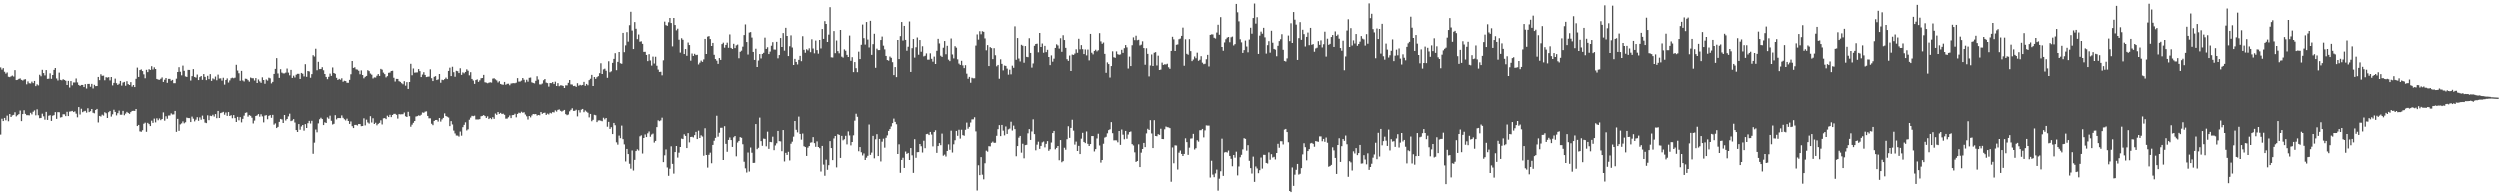 <svg xmlns="http://www.w3.org/2000/svg" width="1920" height="150"><path fill="#4f4f4f" d="M0 51.754h1v51.599H0zM1 53.468h1v37.696H1zM2 52.313h1v40.653H2zM3 55.09h1v35.473H3zM4 56.55h1v35.882H4zM5 55.63h1v33.168H5zM6 58.933h1v34.225H6zM7 59.24h1v28.306H7zM8 58.648h1v31.209H8zM9 58.017h1v30.592H9zM10 58.791h1v29.408H10zM11 53.863h1v32.375H11zM12 61.474h1v27.896H12zM13 61.279h1v27.182H13zM14 60.586h1v27.083H14zM15 60.185h1v24.69H15zM16 61.326h1v31.718H16zM17 61.845h1v25.754H17zM18 61.083h1v23.576H18zM19 60.823h1v26.622H19zM20 64.748h1v23.749H20zM21 62.524h1v25.935H21zM22 63.968h1v24.68H22zM23 64.126h1v22.497H23zM24 62.694h1v25.14H24zM25 63.852h1v21.951H25zM26 62.173h1v22.611H26zM27 66.165h1v22.429H27zM28 64.783h1v19.207H28zM29 65.568h1v22.938H29zM30 57.383h1v33.393H30zM31 58.558h1v32.013H31zM32 53.594h1v33.688H32zM33 56.136h1v33.227H33zM34 57.903h1v34.006H34zM35 53.788h1v32.11H35zM36 60.551h1v31.546H36zM37 60.407h1v28.479H37zM38 56.337h1v32.145H38zM39 60.534h1v32.363H39zM40 57.581h1v31.286H40zM41 53.677h1v34.722H41zM42 52.247h1v33.881H42zM43 60.283h1v31.006H43zM44 61.806h1v24.324H44zM45 55.782h1v30.455H45zM46 61.35h1v28.94H46zM47 61.711h1v28.249H47zM48 60.839h1v26.899H48zM49 61.407h1v26.421H49zM50 61.983h1v27.208H50zM51 65.276h1v20.566H51zM52 62.128h1v27.035H52zM53 67.212h1v18.497H53zM54 62.268h1v23.256H54zM55 65.524h1v19.615H55zM56 63.354h1v22.693H56zM57 63.343h1v22.235H57zM58 60.267h1v27.033H58zM59 63.278h1v26.844H59zM60 65.244h1v16.959H60zM61 65.991h1v21.98H61zM62 65.212h1v18.318H62zM63 65.251h1v20.931H63zM64 66.875h1v18.633H64zM65 64.633h1v20.469H65zM66 67.983h1v18.536H66zM67 64.458h1v18.714H67zM68 64.39h1v21.704H68zM69 66.63h1v18.764H69zM70 64.422h1v19.273H70zM71 67.954h1v18.646H71zM72 65.148h1v21.905H72zM73 66.153h1v18.348H73zM74 66.023h1v17.623H74zM75 59.105h1v34.941H75zM76 61.561h1v27.451H76zM77 57.051h1v32.429H77zM78 58.236h1v29.823H78zM79 58.043h1v30.742H79zM80 61.648h1v24.586H80zM81 59.302h1v27.676H81zM82 59.592h1v31.01H82zM83 59.253h1v26.933H83zM84 61.742h1v23.456H84zM85 59.14h1v30.431H85zM86 65.598h1v22.232H86zM87 63.658h1v20.64H87zM88 60.373h1v25.604H88zM89 63.915h1v24.713H89zM90 65.244h1v21.701H90zM91 64.295h1v20.662H91zM92 62.132h1v25.975H92zM93 65.731h1v22.399H93zM94 63.408h1v21.743H94zM95 62.869h1v25.64H95zM96 65.861h1v21.391H96zM97 62.348h1v23.585H97zM98 64.601h1v22.107H98zM99 65.262h1v22.196H99zM100 63.089h1v23.026H100zM101 66.535h1v18.671H101zM102 65.278h1v19.803H102zM103 66.869h1v18.305H103zM104 60.507h1v23.204H104zM105 51.898h1v44.933H105zM106 59.086h1v36.856H106zM107 53.81h1v47.088H107zM108 53.305h1v47.926H108zM109 54.577h1v45.462H109zM110 57.076h1v37.955H110zM111 60.128h1v34.069H111zM112 53.598h1v47.604H112zM113 55.389h1v38.983H113zM114 53.131h1v42.196H114zM115 53.689h1v43.146H115zM116 50.857h1v41.812H116zM117 53.329h1v41.035H117zM118 51.706h1v39.405H118zM119 52.984h1v40.995H119zM120 60.641h1v30.223H120zM121 61.149h1v31.195H121zM122 61.281h1v29.714H122zM123 60.471h1v31.819H123zM124 59.42h1v31.955H124zM125 62.907h1v23.423H125zM126 61.223h1v31.465H126zM127 59.925h1v29.37H127zM128 63.592h1v27.596H128zM129 60.581h1v28.168H129zM130 60.589h1v28.085H130zM131 61.995h1v25.105H131zM132 61.318h1v26.649H132zM133 63.899h1v23.963H133zM134 63.92h1v21.285H134zM135 60.428h1v40.856H135zM136 55.318h1v35.951H136zM137 51.602h1v48.893H137zM138 55.097h1v40.462H138zM139 57.846h1v36.923H139zM140 50.361h1v42.855H140zM141 54.35h1v40.346H141zM142 58.663h1v35.225H142zM143 59.079h1v31.222H143zM144 53.635h1v37.037H144zM145 53.7h1v37.024H145zM146 61.868h1v31.877H146zM147 58.455h1v31.117H147zM148 53.072h1v38.083H148zM149 59.06h1v34.187H149zM150 59.62h1v32.295H150zM151 57.259h1v32.764H151zM152 61.475h1v31.291H152zM153 59.245h1v30.924H153zM154 58.367h1v33.566H154zM155 61.273h1v27.496H155zM156 56.864h1v34.64H156zM157 59.046h1v35.092H157zM158 61.517h1v33.048H158zM159 58.233h1v30.326H159zM160 60.798h1v31.533H160zM161 56.932h1v31.955H161zM162 62.098h1v27.113H162zM163 60.232h1v27.866H163zM164 60.943h1v28.611H164zM165 58.804h1v28.787H165zM166 61.642h1v29.132H166zM167 57.27h1v27.942H167zM168 60.309h1v30.304H168zM169 60.141h1v26.756H169zM170 61.899h1v24.58H170zM171 59.702h1v26.235H171zM172 64.957h1v23.149H172zM173 61.425h1v25.019H173zM174 60.196h1v28.77H174zM175 63.36h1v22.731H175zM176 61.77h1v27.295H176zM177 60.113h1v28.355H177zM178 59.633h1v31.183H178zM179 60.128h1v28.23H179zM180 59.646h1v31.088H180zM181 49.743h1v43.935H181zM182 54.159h1v35.586H182zM183 56.26h1v36.164H183zM184 61.997h1v27.964H184zM185 54.44h1v39.556H185zM186 61.773h1v29.538H186zM187 62.584h1v26.26H187zM188 60.421h1v26.238H188zM189 60.56h1v25.767H189zM190 61.579h1v28.034H190zM191 62.726h1v25.697H191zM192 59.55h1v29.4H192zM193 60.055h1v30.383H193zM194 60.094h1v34.709H194zM195 61.869h1v30.755H195zM196 59.947h1v29.144H196zM197 63.728h1v24.9H197zM198 61.033h1v26.553H198zM199 62.511h1v27.082H199zM200 63.606h1v24.146H200zM201 59.384h1v30.018H201zM202 61.461h1v32.526H202zM203 64.283h1v24.517H203zM204 61.05h1v27.369H204zM205 61.917h1v29.661H205zM206 59.642h1v29.347H206zM207 60.172h1v28.185H207zM208 64.07h1v26.403H208zM209 62.857h1v25.341H209zM210 56.787h1v38.968H210zM211 52.913h1v41.876H211zM212 44.633h1v53.711H212zM213 56.408h1v41.027H213zM214 59.802h1v33.779H214zM215 53.15h1v38.175H215zM216 55.744h1v35.996H216zM217 56.392h1v38.049H217zM218 56.383h1v31.913H218zM219 55.768h1v36.811H219zM220 52.621h1v38.767H220zM221 55.741h1v33.642H221zM222 57.857h1v29.415H222zM223 53.636h1v39.412H223zM224 59.85h1v32.73H224zM225 58.105h1v33.381H225zM226 59.479h1v34.635H226zM227 57.352h1v42.547H227zM228 56.703h1v44.671H228zM229 56.68h1v38.593H229zM230 60.599h1v39.022H230zM231 56.028h1v41.09H231zM232 56.638h1v39.365H232zM233 58.686h1v41.689H233zM234 49.284h1v46.057H234zM235 58.991h1v39.306H235zM236 54.537h1v40.104H236zM237 54.867h1v37.937H237zM238 59.702h1v35.173H238zM239 56.935h1v35.862H239zM240 42.398h1v75.695H240zM241 43.436h1v66.117H241zM242 37.409h1v62.05H242zM243 53.955h1v47.693H243zM244 47.479h1v47.29H244zM245 53.077h1v38.531H245zM246 52.923h1v37.486H246zM247 51.594h1v39.839H247zM248 53.95h1v42.081H248zM249 56.843h1v37.093H249zM250 59.063h1v35.387H250zM251 60.848h1v29.29H251zM252 59h1v32.192H252zM253 56.525h1v32.3H253zM254 58.241h1v34.53H254zM255 51.828h1v43.798H255zM256 56.081h1v38.987H256zM257 56.679h1v31.769H257zM258 59.744h1v31.934H258zM259 61.405h1v29.26H259zM260 60.57h1v30.126H260zM261 61.239h1v29.485H261zM262 60.13h1v28.472H262zM263 62.796h1v27.673H263zM264 62.019h1v29.558H264zM265 62.259h1v30.265H265zM266 63.544h1v27.568H266zM267 63.571h1v29.364H267zM268 61.348h1v33.812H268zM269 57.041h1v36.258H269zM270 46.865h1v50.033H270zM271 52.15h1v46.211H271zM272 51.663h1v44.309H272zM273 53.227h1v42.679H273zM274 53.44h1v42.946H274zM275 54.319h1v40.905H275zM276 57.056h1v38.248H276zM277 54.047h1v42.879H277zM278 57.618h1v39.135H278zM279 60.144h1v30.728H279zM280 59.004h1v37.318H280zM281 58.335h1v33.583H281zM282 53.928h1v40.145H282zM283 54.609h1v40.335H283zM284 56.457h1v32.783H284zM285 57.341h1v36.741H285zM286 60.248h1v30.586H286zM287 59.461h1v35.764H287zM288 59.556h1v34.719H288zM289 58.148h1v38.126H289zM290 56.87h1v38.236H290zM291 58.313h1v36.034H291zM292 52.901h1v39.52H292zM293 53.512h1v42.093H293zM294 55.777h1v35.114H294zM295 56.946h1v33.71H295zM296 59.425h1v32.074H296zM297 58.475h1v30.373H297zM298 55.909h1v33.989H298zM299 55.713h1v32.463H299zM300 54.516h1v35.448H300zM301 54.318h1v34.008H301zM302 59.686h1v27.751H302zM303 62.64h1v24.751H303zM304 60.569h1v27.583H304zM305 60.627h1v30.441H305zM306 62.383h1v25.294H306zM307 62.877h1v24.989H307zM308 63.899h1v23.879H308zM309 64.72h1v23.011H309zM310 62.375h1v24.051H310zM311 65.805h1v23.483H311zM312 63.089h1v26.75H312zM313 68.291h1v17.584H313zM314 62.97h1v26.266H314zM315 49.008h1v48.34H315zM316 57.814h1v37.947H316zM317 52.589h1v41.737H317zM318 55.797h1v37.136H318zM319 55.653h1v33.85H319zM320 55.626h1v33.542H320zM321 53.025h1v35.596H321zM322 54.624h1v34.336H322zM323 59.171h1v28.92H323zM324 57.251h1v29.14H324zM325 55.454h1v31.19H325zM326 57.568h1v28.189H326zM327 59.194h1v26.333H327zM328 58.934h1v30.112H328zM329 58.758h1v32.121H329zM330 53.257h1v37.605H330zM331 60.049h1v34.975H331zM332 62.237h1v33.926H332zM333 59.002h1v33.881H333zM334 58.486h1v33.656H334zM335 61.487h1v30.617H335zM336 61.003h1v32.377H336zM337 56.844h1v33.764H337zM338 63.535h1v29.855H338zM339 61.248h1v30.444H339zM340 61.538h1v28.964H340zM341 60.779h1v26.321H341zM342 59.588h1v29.495H342zM343 60.736h1v28.921H343zM344 54.482h1v35.787H344zM345 51.945h1v44.913H345zM346 58.394h1v34.641H346zM347 51.259h1v44.343H347zM348 55.469h1v44.851H348zM349 58.914h1v43.578H349zM350 54.39h1v49.687H350zM351 54.679h1v49.452H351zM352 56.133h1v48.763H352zM353 52.416h1v48.623H353zM354 57.491h1v46.725H354zM355 55.621h1v42.076H355zM356 56.339h1v39.538H356zM357 55.239h1v38.687H357zM358 53.231h1v46.957H358zM359 54.349h1v44.999H359zM360 57.832h1v34.118H360zM361 55.462h1v34.858H361zM362 60.605h1v28.316H362zM363 61.835h1v27.428H363zM364 64.417h1v24.431H364zM365 61.498h1v30.261H365zM366 60.994h1v30.76H366zM367 62.861h1v28.871H367zM368 61.685h1v29.829H368zM369 60.112h1v29.203H369zM370 59.897h1v29.07H370zM371 57.497h1v30.888H371zM372 63.16h1v25.972H372zM373 63.509h1v27.084H373zM374 63.952h1v25.396H374zM375 63.479h1v27.957H375zM376 63.187h1v27.397H376zM377 63.419h1v28.106H377zM378 60.349h1v29.651H378zM379 60.094h1v31.218H379zM380 60.903h1v26.286H380zM381 61.758h1v26.443H381zM382 63.326h1v22.679H382zM383 62.371h1v25.061H383zM384 64.457h1v22.2H384zM385 64.941h1v22.651H385zM386 65.079h1v22.227H386zM387 62.906h1v25.267H387zM388 65.075h1v26.05H388zM389 64.356h1v26.74H389zM390 64.264h1v25.81H390zM391 65.506h1v23.19H391zM392 64.131h1v26.6H392zM393 63.97h1v24.458H393zM394 63.87h1v24.431H394zM395 63.951h1v23.375H395zM396 63.507h1v26.619H396zM397 59.999h1v27.491H397zM398 62.652h1v23.859H398zM399 62.621h1v24.338H399zM400 61.92h1v23.884H400zM401 59.898h1v26.701H401zM402 61.231h1v25.006H402zM403 63.261h1v24.704H403zM404 61.253h1v28.099H404zM405 62.733h1v29.084H405zM406 59.749h1v29.32H406zM407 59.519h1v30.633H407zM408 63.243h1v25.411H408zM409 63.695h1v23.867H409zM410 64.026h1v23.731H410zM411 62.057h1v25.472H411zM412 58.58h1v30.189H412zM413 61.096h1v27.212H413zM414 64.799h1v23.788H414zM415 64.877h1v21.154H415zM416 64.146h1v23.258H416zM417 61.657h1v25.055H417zM418 60.668h1v25.848H418zM419 63.422h1v24.826H419zM420 63.826h1v23.419H420zM421 66.496h1v21.397H421zM422 63.767h1v22.881H422zM423 63.875h1v23.263H423zM424 63.044h1v23.007H424zM425 64.578h1v21.81H425zM426 62.711h1v22.091H426zM427 66.062h1v19.66H427zM428 63.853h1v20.508H428zM429 66.19h1v17.805H429zM430 65.554h1v19.545H430zM431 65.584h1v20.136H431zM432 65.995h1v19.055H432zM433 67.608h1v16.832H433zM434 65.521h1v22.122H434zM435 65.603h1v22.875H435zM436 63.596h1v24.391H436zM437 61.463h1v24.058H437zM438 64.831h1v19.515H438zM439 64.904h1v18.267H439zM440 66.105h1v19.028H440zM441 65.885h1v19.227H441zM442 66.712h1v17.567H442zM443 63.898h1v25.517H443zM444 65.802h1v18.831H444zM445 65.123h1v21.297H445zM446 65.582h1v18.661H446zM447 65.227h1v18.436H447zM448 62.892h1v23.268H448zM449 65.904h1v18.946H449zM450 64.469h1v21.302H450zM451 65.462h1v21.116H451zM452 61.544h1v28.594H452zM453 60.447h1v27.043H453zM454 57.522h1v35.614H454zM455 66.039h1v25.959H455zM456 59.146h1v29.013H456zM457 60.575h1v27.94H457zM458 59.293h1v34.5H458zM459 58.467h1v34.03H459zM460 56.204h1v36.201H460zM461 48.598h1v44.146H461zM462 56.823h1v36.312H462zM463 53.307h1v37.091H463zM464 52.748h1v38.972H464zM465 54.341h1v36.269H465zM466 59.731h1v37.618H466zM467 47.032h1v46.57H467zM468 55.508h1v43.492H468zM469 54.765h1v42.935H469zM470 48.307h1v54.667H470zM471 45.23h1v49.207H471zM472 40.85h1v55.354H472zM473 53.888h1v55.439H473zM474 47.516h1v63.582H474zM475 39.944h1v64.183H475zM476 48.599h1v57.546H476zM477 49.001h1v47.452H477zM478 25.312h1v81.612H478zM479 40.09h1v70.808H479zM480 34.867h1v89.137H480zM481 24.719h1v89.68H481zM482 32.016h1v86.291H482zM483 19.402h1v106.345H483zM484 9.053h1v120.506H484zM485 23.497h1v92.044H485zM486 37.667h1v93.317H486zM487 16.996h1v105.799H487zM488 22.126h1v93.876H488zM489 30.128h1v84.581H489zM490 26.545h1v89.068H490zM491 32.067h1v72.642H491zM492 31.737h1v72.201H492zM493 33.696h1v84.199H493zM494 39.814h1v66.193H494zM495 39.775h1v63.484H495zM496 42.19h1v63.062H496zM497 46.964h1v55.447H497zM498 41.606h1v59.349H498zM499 46.413h1v58.591H499zM500 50.394h1v52.909H500zM501 43.478h1v59.149H501zM502 48.811h1v60.712H502zM503 43.593h1v64.665H503zM504 50.484h1v47.177H504zM505 53.44h1v38.985H505zM506 55.244h1v37.832H506zM507 55.078h1v37.379H507zM508 57.863h1v32.481H508zM509 46.324h1v78.199H509zM510 16.66h1v102.624H510zM511 19.371h1v95.393H511zM512 19.885h1v108.75H512zM513 17.132h1v117.885H513zM514 13.83h1v115.741H514zM515 17.709h1v94.695H515zM516 35.609h1v90.224H516zM517 13.808h1v119.53H517zM518 19.229h1v97.554H518zM519 23.357h1v88.784H519zM520 22.059h1v98.967H520zM521 30.496h1v86.77H521zM522 40.377h1v72.501H522zM523 29.389h1v77.057H523zM524 30.591h1v76.215H524zM525 41.522h1v61.651H525zM526 37.658h1v66.738H526zM527 42.831h1v70.906H527zM528 32.656h1v69.612H528zM529 34.59h1v74.762H529zM530 46.6h1v58.622H530zM531 41.092h1v63.902H531zM532 42.972h1v62.596H532zM533 41.317h1v62.465H533zM534 42.352h1v58.941H534zM535 42.064h1v64.755H535zM536 49.514h1v50.861H536zM537 48.115h1v57.874H537zM538 46.559h1v57.396H538zM539 47.533h1v57.327H539zM540 45.62h1v73.984H540zM541 29.913h1v68.585H541zM542 41.464h1v77.589H542zM543 28.155h1v100.546H543zM544 27.744h1v91.16H544zM545 30.071h1v87.171H545zM546 35.348h1v90.022H546zM547 32.968h1v78.322H547zM548 42.097h1v66.012H548zM549 45.371h1v60.516H549zM550 46.604h1v42.288H550zM551 49.059h1v55.912H551zM552 44.572h1v57.379H552zM553 46.008h1v52.168H553zM554 33.903h1v64.208H554zM555 32.751h1v90.131H555zM556 36.586h1v60.335H556zM557 34.503h1v75.975H557zM558 32.772h1v83.79H558zM559 36.723h1v70.733H559zM560 26.475h1v79.09H560zM561 36.808h1v70.752H561zM562 37.615h1v75.231H562zM563 33.615h1v71.871H563zM564 36.98h1v67.479H564zM565 34.891h1v85.185H565zM566 34.256h1v75.201H566zM567 44.724h1v63.531H567zM568 39.769h1v65.529H568zM569 38.93h1v66.878H569zM570 35.822h1v74.978H570zM571 26.966h1v97.248H571zM572 18.793h1v110.499H572zM573 32.294h1v100.202H573zM574 41.863h1v75.273H574zM575 25.039h1v106.691H575zM576 24.654h1v88.63H576zM577 28.854h1v88.445H577zM578 39.891h1v85.234H578zM579 46.03h1v78.984H579zM580 37.424h1v57.851H580zM581 51.464h1v63.141H581zM582 46.502h1v66.984H582zM583 41.523h1v48.813H583zM584 44.901h1v63.497H584zM585 41.417h1v70.57H585zM586 40.534h1v65.897H586zM587 28.918h1v77.724H587zM588 37.582h1v74.816H588zM589 36.312h1v64.825H589zM590 41.528h1v72.794H590zM591 39.629h1v69.4H591zM592 35.144h1v74.071H592zM593 32.403h1v72.555H593zM594 38.023h1v77.321H594zM595 38.123h1v73.587H595zM596 32.166h1v77.904H596zM597 44.805h1v55.768H597zM598 42.294h1v66.081H598zM599 29.238h1v79.353H599zM600 36.073h1v80.07H600zM601 25.44h1v74.466H601zM602 38.897h1v85.089H602zM603 21.417h1v95.974H603zM604 27.653h1v91.338H604zM605 43.073h1v73.49H605zM606 35.554h1v87.679H606zM607 27.176h1v83.193H607zM608 36.527h1v72.269H608zM609 49.922h1v55.056H609zM610 45.228h1v47.688H610zM611 47.564h1v52.126H611zM612 49.517h1v52.179H612zM613 45.998h1v43.556H613zM614 42.911h1v59.929H614zM615 47.025h1v60.23H615zM616 27.828h1v74.742H616zM617 38.228h1v74.108H617zM618 40.517h1v72.414H618zM619 37.85h1v81.901H619zM620 38.684h1v74.748H620zM621 37.132h1v75.052H621zM622 40.073h1v69.491H622zM623 30.185h1v79.151H623zM624 37.283h1v68.02H624zM625 40.966h1v68.966H625zM626 31.205h1v81.547H626zM627 38.497h1v70.09H627zM628 41.228h1v71.685H628zM629 30.724h1v83.117H629zM630 37.219h1v94.506H630zM631 22.317h1v89.751H631zM632 29.892h1v96.547H632zM633 16.265h1v118.704H633zM634 18.428h1v104.214H634zM635 32.238h1v98.166H635zM636 26.65h1v100.24H636zM637 5.511h1v102.864H637zM638 44.04h1v69.68H638zM639 44.176h1v78.796H639zM640 23.887h1v82.464H640zM641 40.832h1v63.592H641zM642 31.143h1v97.415H642zM643 39.247h1v63.833H643zM644 40.94h1v62.701H644zM645 23.042h1v98.246H645zM646 43.503h1v60.82H646zM647 44.252h1v63.527H647zM648 37.956h1v68.993H648zM649 38.973h1v65.298H649zM650 42.115h1v68.782H650zM651 43.779h1v57.151H651zM652 27.324h1v76.731H652zM653 46.681h1v64.974H653zM654 43.939h1v65.131H654zM655 55.374h1v48.576H655zM656 47.665h1v44.996H656zM657 52.398h1v34.954H657zM658 55.441h1v34.247H658zM659 39.672h1v76.496H659zM660 45.38h1v67.59H660zM661 34.385h1v82.56H661zM662 18.891h1v100.509H662zM663 29.317h1v88.557H663zM664 34.23h1v88.644H664zM665 16.949h1v104.116H665zM666 30.432h1v89.222H666zM667 36.44h1v59.19H667zM668 16.001h1v102.918H668zM669 42.14h1v75.06H669zM670 33.925h1v70.43H670zM671 25.982h1v95.629H671zM672 52.049h1v54.959H672zM673 37.401h1v65.661H673zM674 38.506h1v81.377H674zM675 38.46h1v68.216H675zM676 30.789h1v93.195H676zM677 28.102h1v80.72H677zM678 35.071h1v71.404H678zM679 37.916h1v75.48H679zM680 42.978h1v62.875H680zM681 46.15h1v57.814H681zM682 46.606h1v53.951H682zM683 43.414h1v55.706H683zM684 44.379h1v52.733H684zM685 47.755h1v46.803H685zM686 57.7h1v33.394H686zM687 51.531h1v42.063H687zM688 59.253h1v36.175H688zM689 30.726h1v87.527H689zM690 45.364h1v65.472H690zM691 27.825h1v104.909H691zM692 16.961h1v105.873H692zM693 31.205h1v89.951H693zM694 19.904h1v109.08H694zM695 30.669h1v85.703H695zM696 38.962h1v79.188H696zM697 35.874h1v81.592H697zM698 16.553h1v106.328H698zM699 55.252h1v58.441H699zM700 37.031h1v82.267H700zM701 30.007h1v102.731H701zM702 44.213h1v62.717H702zM703 36.289h1v84.918H703zM704 28.813h1v88.085H704zM705 42.033h1v74.753H705zM706 30.779h1v79.796H706zM707 39.749h1v72.568H707zM708 35.537h1v81.624H708zM709 43.32h1v64.788H709zM710 42.792h1v71.02H710zM711 41.023h1v61.998H711zM712 45.818h1v56.941H712zM713 45.821h1v57.933H713zM714 40.954h1v60.356H714zM715 45.175h1v58.123H715zM716 47.351h1v65.073H716zM717 43.478h1v57.937H717zM718 49.151h1v50.881H718zM719 39.01h1v78.409H719zM720 29.848h1v82.336H720zM721 33.361h1v76.589H721zM722 42.799h1v68.725H722zM723 43.714h1v58.903H723zM724 36.651h1v82.888H724zM725 31.553h1v87.201H725zM726 41.668h1v78.542H726zM727 35.169h1v80.726H727zM728 45.809h1v65.088H728zM729 46.955h1v68.07H729zM730 29.591h1v70.738H730zM731 41.818h1v75.33H731zM732 44.837h1v66.011H732zM733 35.474h1v72.23H733zM734 36.615h1v63.949H734zM735 45.552h1v58.766H735zM736 48.856h1v50.768H736zM737 49.871h1v56.596H737zM738 46.698h1v52.941H738zM739 50.216h1v53.548H739zM740 52.31h1v51.92H740zM741 50.088h1v49.612H741zM742 56.59h1v37.568H742zM743 60.479h1v38.389H743zM744 59.017h1v38.427H744zM745 63.534h1v30.547H745zM746 59.684h1v32.028H746zM747 60.166h1v31.494H747zM748 60.089h1v29.996H748zM749 35.001h1v65.894H749zM750 26.452h1v119.879H750zM751 30.487h1v96.46H751zM752 24.014h1v110.468H752zM753 26.355h1v94.319H753zM754 24.012h1v110.135H754zM755 24.48h1v113.234H755zM756 29.523h1v95.886H756zM757 38.643h1v77.087H757zM758 34.681h1v81.786H758zM759 50.724h1v61.545H759zM760 36.196h1v76.26H760zM761 36.946h1v72.71H761zM762 45.434h1v63.325H762zM763 37.036h1v72.69H763zM764 42.467h1v67.14H764zM765 50.931h1v53.363H765zM766 49.859h1v49.382H766zM767 60.493h1v35.624H767zM768 45.587h1v58.953H768zM769 49.064h1v46.871H769zM770 54.066h1v46.286H770zM771 50.323h1v53.641H771zM772 50.656h1v46.464H772zM773 52.668h1v50.174H773zM774 57.36h1v42.009H774zM775 53.507h1v45.256H775zM776 57.093h1v36.376H776zM777 50.432h1v49.841H777zM778 52.047h1v44.391H778zM779 20.26h1v78.921H779zM780 45.931h1v74.072H780zM781 29.253h1v82.912H781zM782 44.964h1v60.76H782zM783 47.182h1v57.203H783zM784 34.431h1v82.825H784zM785 35.113h1v75.267H785zM786 48.17h1v73.405H786zM787 35.391h1v76.095H787zM788 43.668h1v67.529H788zM789 43.925h1v58.496H789zM790 29.413h1v69.756H790zM791 40.665h1v66.788H791zM792 51.895h1v49.077H792zM793 48.731h1v42.904H793zM794 35.188h1v67.84H794zM795 33.795h1v81.662H795zM796 33.55h1v77.543H796zM797 40.199h1v68.6H797zM798 25.343h1v88.962H798zM799 36.113h1v75.97H799zM800 33.435h1v75.932H800zM801 40.497h1v68.196H801zM802 35.247h1v77.935H802zM803 40.038h1v70.428H803zM804 38.272h1v70.102H804zM805 43.784h1v72.012H805zM806 50.011h1v64.632H806zM807 42.535h1v66.919H807zM808 47.371h1v54.835H808zM809 45.072h1v55.508H809zM810 36.79h1v77.923H810zM811 34.071h1v79.471H811zM812 34.904h1v77.214H812zM813 37.351h1v85.728H813zM814 29.381h1v78.166H814zM815 39.801h1v84.84H815zM816 27.06h1v96.701H816zM817 30.796h1v82.679H817zM818 36.764h1v78.229H818zM819 45.488h1v61.481H819zM820 46.767h1v50.23H820zM821 42.636h1v63.259H821zM822 54.534h1v43.726H822zM823 41.894h1v50.058H823zM824 42.165h1v58.184H824zM825 41.097h1v69.967H825zM826 37.875h1v70.879H826zM827 40.563h1v75.385H827zM828 29.777h1v82.259H828zM829 37.869h1v80.467H829zM830 34.682h1v71.805H830zM831 37.809h1v64.18H831zM832 41.543h1v67.47H832zM833 37.98h1v71.95H833zM834 42.564h1v58.385H834zM835 38.072h1v72.392H835zM836 46.375h1v65.773H836zM837 26.073h1v84.586H837zM838 40.513h1v63.996H838zM839 41.757h1v62.749H839zM840 39.138h1v77.201H840zM841 38.202h1v76.339H841zM842 39.499h1v66.842H842zM843 38.606h1v64.098H843zM844 25.496h1v86.22H844zM845 31.78h1v93.114H845zM846 33.659h1v89.204H846zM847 32.681h1v77.704H847zM848 41.395h1v64.291H848zM849 55.904h1v49.159H849zM850 47.945h1v54.454H850zM851 49.178h1v50.762H851zM852 59.556h1v39.713H852zM853 50.758h1v43.031H853zM854 39.413h1v62.895H854zM855 44.001h1v63.821H855zM856 44.408h1v63.307H856zM857 39.486h1v68.338H857zM858 41.604h1v67.684H858zM859 42.072h1v58.536H859zM860 41.788h1v69.456H860zM861 38.228h1v61.246H861zM862 40.584h1v62.832H862zM863 37.031h1v69.95H863zM864 34.607h1v65.961H864zM865 36.39h1v70.17H865zM866 52.649h1v50.675H866zM867 43.48h1v57.968H867zM868 50.722h1v50.236H868zM869 34.768h1v75.948H869zM870 28.723h1v82.972H870zM871 30.876h1v86.114H871zM872 27.437h1v96.929H872zM873 30.914h1v92.73H873zM874 30.56h1v80.289H874zM875 34.893h1v93.423H875zM876 34.312h1v82.915H876zM877 31.751h1v82.703H877zM878 36.936h1v72.831H878zM879 49.728h1v63.281H879zM880 37.078h1v65.391H880zM881 41.377h1v57.554H881zM882 58.684h1v41.145H882zM883 50.3h1v41.99H883zM884 41.842h1v60.676H884zM885 50.678h1v63.017H885zM886 40.481h1v51.849H886zM887 40.04h1v64.402H887zM888 50.256h1v54.404H888zM889 42.768h1v60.28H889zM890 53.748h1v49.853H890zM891 53.451h1v45.405H891zM892 48.072h1v58.661H892zM893 49.87h1v56.988H893zM894 49.344h1v49.973H894zM895 49.521h1v47.647H895zM896 48.924h1v48.75H896zM897 51.654h1v46.21H897zM898 52.823h1v45.581H898zM899 39.133h1v100.438H899zM900 28.286h1v84.98H900zM901 30.242h1v95.121H901zM902 39.171h1v72.429H902zM903 34.422h1v77.37H903zM904 34.155h1v96.041H904zM905 30.158h1v87.076H905zM906 29.638h1v85.965H906zM907 27.6h1v90.638H907zM908 21.253h1v98.544H908zM909 50.46h1v67.752H909zM910 30.193h1v76.025H910zM911 41.33h1v67.811H911zM912 42.015h1v76.912H912zM913 30.117h1v83.306H913zM914 39.247h1v67.197H914zM915 46.927h1v59.379H915zM916 45.719h1v57.09H916zM917 43.353h1v71.495H917zM918 44.743h1v69.063H918zM919 40.469h1v67.272H919zM920 46.706h1v62.102H920zM921 45.888h1v54.176H921zM922 43.17h1v56.809H922zM923 48.137h1v50.866H923zM924 49.298h1v56.204H924zM925 48.961h1v51.163H925zM926 45.528h1v50.783H926zM927 42.146h1v54.334H927zM928 51.043h1v45.404H928zM929 26.836h1v109.491H929zM930 26.407h1v97.049H930zM931 26.468h1v107.609H931zM932 29.011h1v107.102H932zM933 29.647h1v103.539H933zM934 25.042h1v105.225H934zM935 19.028h1v127.392H935zM936 26.737h1v110.46H936zM937 13.22h1v118.295H937zM938 36.1h1v70.403H938zM939 38.987h1v96.062H939zM940 32.621h1v84.456H940zM941 30.164h1v86.519H941zM942 28.942h1v88.188H942zM943 28.409h1v87.205H943zM944 32.482h1v87.255H944zM945 28.691h1v93.278H945zM946 28.123h1v99.559H946zM947 34.892h1v84.147H947zM948 33.915h1v87.174H948zM949 3.013h1v113.448H949zM950 9.473h1v125.222H950zM951 16.439h1v111.41H951zM952 30.214h1v90.549H952zM953 32.575h1v86.326H953zM954 40.672h1v74.08H954zM955 38.488h1v67.639H955zM956 31.197h1v75.46H956zM957 35.748h1v79.96H957zM958 40.177h1v71.313H958zM959 30.419h1v93.08H959zM960 21.327h1v107.795H960zM961 25.926h1v107.323H961zM962 13.859h1v106.401H962zM963 2.691h1v136.981H963zM964 18.164h1v109.698H964zM965 13.285h1v116.094H965zM966 41.428h1v91.592H966zM967 27.385h1v103.327H967zM968 24.319h1v96.67H968zM969 25.902h1v103.576H969zM970 21.422h1v97.446H970zM971 28.722h1v90.22H971zM972 41.151h1v84.005H972zM973 34.694h1v90.911H973zM974 31.66h1v85.397H974zM975 40.431h1v82.257H975zM976 23.672h1v94.76H976zM977 32.828h1v88.154H977zM978 37.561h1v82.881H978zM979 38.135h1v84.322H979zM980 43.203h1v74.297H980zM981 35.175h1v75.254H981zM982 31.588h1v81.855H982zM983 30.178h1v78.253H983zM984 26.338h1v82.162H984zM985 38.222h1v72.735H985zM986 46.822h1v52.724H986zM987 47.251h1v51.747H987zM988 44.868h1v56.578H988zM989 27.324h1v81.939H989zM990 31.632h1v115.032H990zM991 17.936h1v129.577H991zM992 33.03h1v95.579H992zM993 9.268h1v133.469H993zM994 15.175h1v118.975H994zM995 18.93h1v111.47H995zM996 46.011h1v79.888H996zM997 29.346h1v104.754H997zM998 17.038h1v116.415H998zM999 30.607h1v98.537H999zM1000 22.863h1v95.691H1000zM1001 26.271h1v83.752H1001zM1002 35.745h1v77.311H1002zM1003 28.382h1v94.758H1003zM1004 25.042h1v90.978H1004zM1005 34.737h1v79.802H1005zM1006 21.473h1v88.635H1006zM1007 34.416h1v75.313H1007zM1008 33.869h1v76.622H1008zM1009 39.748h1v72.946H1009zM1010 37.226h1v71.123H1010zM1011 36.685h1v71.986H1011zM1012 31.649h1v77.276H1012zM1013 34.481h1v70.294H1013zM1014 31.027h1v73.746H1014zM1015 36.477h1v72.026H1015zM1016 34.005h1v72.707H1016zM1017 24.379h1v84.522H1017zM1018 43.458h1v62.191H1018zM1019 29.764h1v79.876H1019zM1020 34.475h1v93.591H1020zM1021 33.685h1v93.854H1021zM1022 28.487h1v98.118H1022zM1023 26.944h1v86.23H1023zM1024 36.04h1v79.469H1024zM1025 24.155h1v97.154H1025zM1026 27.607h1v105.975H1026zM1027 26.556h1v84.78H1027zM1028 29.76h1v76.432H1028zM1029 36.917h1v87.426H1029zM1030 38.953h1v73.343H1030zM1031 31.259h1v75.518H1031zM1032 53.954h1v54.241H1032zM1033 43.341h1v60.757H1033zM1034 23.521h1v87.277H1034zM1035 14.847h1v120.929H1035zM1036 36.095h1v87.703H1036zM1037 21.652h1v103.072H1037zM1038 34.965h1v95.987H1038zM1039 31.025h1v85.187H1039zM1040 33.433h1v84.429H1040zM1041 26.141h1v87.606H1041zM1042 35.157h1v83.998H1042zM1043 33.796h1v83.761H1043zM1044 32.015h1v79.286H1044zM1045 27.746h1v97.889H1045zM1046 29.682h1v95.811H1046zM1047 30.334h1v88.863H1047zM1048 35.037h1v87.499H1048zM1049 26.262h1v99.933H1049zM1050 33.585h1v84.18H1050zM1051 2.597h1v127.88H1051zM1052 13.955h1v114.305H1052zM1053 10.582h1v115.186H1053zM1054 22.428h1v98.674H1054zM1055 24.912h1v93.735H1055zM1056 44.743h1v64.89H1056zM1057 21.895h1v100.388H1057zM1058 30.007h1v72.003H1058zM1059 22.287h1v97.904H1059zM1060 41.174h1v57.842H1060zM1061 18.351h1v93.258H1061zM1062 43.203h1v65.168H1062zM1063 45.804h1v59.159H1063zM1064 33.466h1v74.578H1064zM1065 38.108h1v73.955H1065zM1066 44.195h1v55.358H1066zM1067 42.424h1v73.125H1067zM1068 39.02h1v67.909H1068zM1069 30.297h1v78.455H1069zM1070 46.927h1v61.535H1070zM1071 42.766h1v70.042H1071zM1072 38.169h1v68.195H1072zM1073 42.481h1v60.588H1073zM1074 37.197h1v76.121H1074zM1075 45.029h1v64.48H1075zM1076 49.545h1v52.595H1076zM1077 41.723h1v66.938H1077zM1078 44.362h1v63.102H1078zM1079 46.314h1v66.367H1079zM1080 35.997h1v89.472H1080zM1081 33.256h1v82.201H1081zM1082 32.145h1v83.961H1082zM1083 12.832h1v92.022H1083zM1084 21.284h1v104.247H1084zM1085 29.201h1v89.273H1085zM1086 39.1h1v87.357H1086zM1087 26.942h1v92.95H1087zM1088 33.544h1v68.669H1088zM1089 42.223h1v77.593H1089zM1090 48.619h1v56.816H1090zM1091 37.931h1v67.032H1091zM1092 52.705h1v49.579H1092zM1093 48.375h1v50.759H1093zM1094 35.802h1v66.355H1094zM1095 48.493h1v58.401H1095zM1096 36.732h1v67.438H1096zM1097 39.504h1v73.62H1097zM1098 43.644h1v76.429H1098zM1099 34.87h1v79.861H1099zM1100 39.281h1v71.291H1100zM1101 29.461h1v91.485H1101zM1102 40.594h1v79.764H1102zM1103 35.571h1v69.844H1103zM1104 44.039h1v73.586H1104zM1105 45.331h1v61.829H1105zM1106 52.439h1v54.257H1106zM1107 42h1v64.629H1107zM1108 38.696h1v63.209H1108zM1109 37.493h1v89.514H1109zM1110 36.608h1v104.802H1110zM1111 28.931h1v86.115H1111zM1112 23.072h1v96.339H1112zM1113 13.946h1v105.148H1113zM1114 21.141h1v115.101H1114zM1115 32.119h1v93.291H1115zM1116 24.414h1v101.374H1116zM1117 23.726h1v100.498H1117zM1118 25.507h1v82.188H1118zM1119 43.172h1v74.274H1119zM1120 49.073h1v53.819H1120zM1121 38.307h1v61.185H1121zM1122 48.26h1v68.621H1122zM1123 31.677h1v71.918H1123zM1124 34.198h1v66.961H1124zM1125 45.713h1v65.437H1125zM1126 35.948h1v72.57H1126zM1127 32.127h1v79.41H1127zM1128 49.751h1v54.529H1128zM1129 50.196h1v56.95H1129zM1130 42.371h1v64.364H1130zM1131 45.421h1v60.099H1131zM1132 45.031h1v69.188H1132zM1133 34.923h1v71.942H1133zM1134 45.624h1v52.917H1134zM1135 52.663h1v45.612H1135zM1136 47.85h1v54.551H1136zM1137 49.95h1v45.706H1137zM1138 42.919h1v53.725H1138zM1139 32.345h1v89.568H1139zM1140 26.622h1v94.113H1140zM1141 36.151h1v73.507H1141zM1142 18.695h1v98.181H1142zM1143 24.931h1v89.947H1143zM1144 25.99h1v106.865H1144zM1145 21.781h1v105.236H1145zM1146 36.83h1v91.818H1146zM1147 30.765h1v105.619H1147zM1148 27.852h1v89.863H1148zM1149 32.225h1v92.089H1149zM1150 45.803h1v62.306H1150zM1151 29.367h1v81.137H1151zM1152 41.368h1v80.695H1152zM1153 33.32h1v78.599H1153zM1154 37.555h1v68.721H1154zM1155 45.15h1v66.411H1155zM1156 49.371h1v61.44H1156zM1157 43.219h1v52.446H1157zM1158 58.373h1v48.892H1158zM1159 51.649h1v51.281H1159zM1160 48.23h1v54.945H1160zM1161 44.656h1v49.112H1161zM1162 44.005h1v56.305H1162zM1163 52.085h1v46.398H1163zM1164 51.894h1v44.205H1164zM1165 51.674h1v41.248H1165zM1166 46.873h1v49.688H1166zM1167 53.133h1v42.506H1167zM1168 51.386h1v47.923H1168zM1169 38.002h1v85.251H1169zM1170 18.478h1v93.691H1170zM1171 22.832h1v106.389H1171zM1172 35.927h1v94.312H1172zM1173 22.928h1v99.835H1173zM1174 18.772h1v115.12H1174zM1175 15.193h1v113.025H1175zM1176 21.399h1v102.093H1176zM1177 12.035h1v117.593H1177zM1178 23.844h1v96.05H1178zM1179 22.839h1v96.32H1179zM1180 43.512h1v67.429H1180zM1181 27.104h1v79.168H1181zM1182 46.653h1v67.966H1182zM1183 33.273h1v76.957H1183zM1184 20.111h1v83.492H1184zM1185 47.943h1v55.575H1185zM1186 36.249h1v66.097H1186zM1187 38.081h1v70.923H1187zM1188 48.703h1v58.641H1188zM1189 40.822h1v64.99H1189zM1190 35.591h1v71.514H1190zM1191 43.095h1v66.847H1191zM1192 45.332h1v61.214H1192zM1193 40.754h1v63.273H1193zM1194 43.765h1v63.545H1194zM1195 41.55h1v61.822H1195zM1196 47.07h1v54.211H1196zM1197 47.967h1v52.889H1197zM1198 44.378h1v67.07H1198zM1199 29.465h1v81.973H1199zM1200 38.506h1v75.789H1200zM1201 20.148h1v98.955H1201zM1202 16.803h1v108.381H1202zM1203 34.667h1v68.322H1203zM1204 29.756h1v79.474H1204zM1205 25.537h1v100.279H1205zM1206 29.742h1v80.274H1206zM1207 31.786h1v100.072H1207zM1208 12.509h1v95.836H1208zM1209 37.015h1v67.042H1209zM1210 17.905h1v111.664H1210zM1211 25.002h1v82.405H1211zM1212 39.146h1v77.217H1212zM1213 30.578h1v85.444H1213zM1214 36.443h1v69.735H1214zM1215 39.839h1v84.723H1215zM1216 21.468h1v85.916H1216zM1217 42.444h1v65.194H1217zM1218 29.822h1v84.36H1218zM1219 32.901h1v76.105H1219zM1220 40.502h1v71.82H1220zM1221 33.812h1v82.406H1221zM1222 30.759h1v76.672H1222zM1223 40.821h1v69.6H1223zM1224 40.005h1v66.047H1224zM1225 54.099h1v40.551H1225zM1226 55.731h1v39.826H1226zM1227 53.492h1v42.525H1227zM1228 53.286h1v40.761H1228zM1229 16.336h1v99.226H1229zM1230 19.091h1v99.975H1230zM1231 28.873h1v104.004H1231zM1232 4.089h1v135.355H1232zM1233 30.32h1v71.306H1233zM1234 21.737h1v106.369H1234zM1235 17.923h1v106.278H1235zM1236 40.724h1v78.672H1236zM1237 30.989h1v97.906H1237zM1238 4.362h1v106.627H1238zM1239 45.445h1v67.43H1239zM1240 29.904h1v97.799H1240zM1241 29.4h1v68.482H1241zM1242 39.88h1v72.291H1242zM1243 25.807h1v84.891H1243zM1244 39.988h1v60.317H1244zM1245 44.567h1v68.191H1245zM1246 33.011h1v77.298H1246zM1247 35.338h1v70.328H1247zM1248 41.243h1v75.792H1248zM1249 35.208h1v65.352H1249zM1250 42.141h1v63.098H1250zM1251 37.196h1v67.86H1251zM1252 40.436h1v70.462H1252zM1253 42.127h1v64.395H1253zM1254 31.417h1v71.639H1254zM1255 38.359h1v69.856H1255zM1256 33.824h1v72.524H1256zM1257 40.466h1v65.679H1257zM1258 42.574h1v61.576H1258zM1259 33.669h1v79.023H1259zM1260 25.257h1v86.185H1260zM1261 28.332h1v86.486H1261zM1262 31.245h1v90.845H1262zM1263 34.623h1v81.959H1263zM1264 13.638h1v113.698H1264zM1265 23.071h1v101.934H1265zM1266 40.859h1v74.426H1266zM1267 41.108h1v70.019H1267zM1268 41.569h1v61H1268zM1269 43.104h1v71.807H1269zM1270 49.159h1v58.075H1270zM1271 41.8h1v56.163H1271zM1272 49.796h1v48.271H1272zM1273 48.242h1v49.492H1273zM1274 44.268h1v67.383H1274zM1275 47.907h1v63.917H1275zM1276 33.406h1v83.595H1276zM1277 38.713h1v76.123H1277zM1278 45.877h1v72.851H1278zM1279 25.894h1v96.5H1279zM1280 38.578h1v82.562H1280zM1281 38.542h1v72.577H1281zM1282 35.244h1v81.276H1282zM1283 31.833h1v77.317H1283zM1284 33.44h1v75.752H1284zM1285 41.262h1v73.167H1285zM1286 40.721h1v72.57H1286zM1287 41.604h1v76.525H1287zM1288 40.994h1v67.066H1288zM1289 30.017h1v84.971H1289zM1290 20.045h1v108.414H1290zM1291 16.769h1v101.528H1291zM1292 21.414h1v103.835H1292zM1293 13.396h1v120.941H1293zM1294 23.956h1v102.31H1294zM1295 14.418h1v118.39H1295zM1296 13.543h1v116.257H1296zM1297 41.654h1v68.452H1297zM1298 37.339h1v64.715H1298zM1299 29.908h1v92.533H1299zM1300 52.753h1v49.353H1300zM1301 37.804h1v64.006H1301zM1302 41.562h1v72.23H1302zM1303 43.018h1v54.327H1303zM1304 33.681h1v79.613H1304zM1305 39.556h1v72.766H1305zM1306 46.928h1v57.572H1306zM1307 24.686h1v85.19H1307zM1308 36.168h1v85.615H1308zM1309 31.252h1v78.122H1309zM1310 28.417h1v91.436H1310zM1311 41.287h1v65.747H1311zM1312 36.529h1v78.223H1312zM1313 40.57h1v68.49H1313zM1314 38.818h1v63.981H1314zM1315 30.658h1v72.574H1315zM1316 35.35h1v72.338H1316zM1317 48.288h1v54.409H1317zM1318 34.338h1v65.652H1318zM1319 44.436h1v68.199H1319zM1320 35.1h1v82.428H1320zM1321 34.13h1v74.109H1321zM1322 40.3h1v67.734H1322zM1323 41.4h1v72.744H1323zM1324 25.984h1v85.561H1324zM1325 27.191h1v87.888H1325zM1326 40.833h1v80.755H1326zM1327 42.154h1v73.801H1327zM1328 37.655h1v70.077H1328zM1329 39.415h1v65.411H1329zM1330 53.575h1v55.11H1330zM1331 49.117h1v45.91H1331zM1332 50.347h1v49.555H1332zM1333 55.043h1v46.371H1333zM1334 29.407h1v84.949H1334zM1335 46.806h1v63.879H1335zM1336 31.986h1v94.763H1336zM1337 30.302h1v94.121H1337zM1338 39.512h1v69.919H1338zM1339 34.698h1v80.584H1339zM1340 44.449h1v60.803H1340zM1341 34.771h1v74.277H1341zM1342 41.83h1v61.403H1342zM1343 40.661h1v65.46H1343zM1344 39.722h1v66.318H1344zM1345 48.936h1v55.336H1345zM1346 46.82h1v50.872H1346zM1347 40.699h1v58.621H1347zM1348 49.018h1v49.583H1348zM1349 41.357h1v75.313H1349zM1350 24.343h1v96.961H1350zM1351 29.99h1v94.349H1351zM1352 34.622h1v91.376H1352zM1353 34.756h1v96.952H1353zM1354 31.068h1v91.582H1354zM1355 25.516h1v92.738H1355zM1356 20.442h1v104.737H1356zM1357 39.294h1v85.581H1357zM1358 29.443h1v89.044H1358zM1359 36.464h1v67.144H1359zM1360 49.144h1v61.649H1360zM1361 40.335h1v56.073H1361zM1362 46.373h1v59.922H1362zM1363 32.26h1v74.129H1363zM1364 30.082h1v73.455H1364zM1365 44.347h1v62.264H1365zM1366 54.638h1v47.081H1366zM1367 51.1h1v47.506H1367zM1368 47.38h1v54.067H1368zM1369 46.621h1v49.249H1369zM1370 34.666h1v66.557H1370zM1371 51.46h1v50.18H1371zM1372 47.557h1v47.801H1372zM1373 49.462h1v47.992H1373zM1374 48.079h1v46.098H1374zM1375 45.791h1v51.803H1375zM1376 48.156h1v49.105H1376zM1377 53.601h1v38.693H1377zM1378 50.886h1v45.528H1378zM1379 33.32h1v96.107H1379zM1380 36.561h1v84.381H1380zM1381 26.14h1v95.756H1381zM1382 34.831h1v82.717H1382zM1383 28.591h1v82.991H1383zM1384 19.383h1v121.661H1384zM1385 39.037h1v93.854H1385zM1386 37.854h1v84.722H1386zM1387 39.005h1v76.783H1387zM1388 34.898h1v74.237H1388zM1389 35.804h1v68.33H1389zM1390 41.256h1v70.94H1390zM1391 44.999h1v57.973H1391zM1392 44.311h1v77.701H1392zM1393 41.175h1v65.979H1393zM1394 25.884h1v93.864H1394zM1395 20.688h1v87.121H1395zM1396 31.41h1v81.571H1396zM1397 31.1h1v91.234H1397zM1398 33.834h1v80.332H1398zM1399 36.47h1v70.186H1399zM1400 45.06h1v57.322H1400zM1401 49.682h1v51.682H1401zM1402 52.471h1v52.757H1402zM1403 49.259h1v50.294H1403zM1404 49.97h1v47.236H1404zM1405 47.205h1v49.617H1405zM1406 55.382h1v38.561H1406zM1407 50.889h1v46.711H1407zM1408 51.18h1v43.587H1408zM1409 37.552h1v99.767H1409zM1410 37.231h1v85.496H1410zM1411 24.845h1v97.282H1411zM1412 30.766h1v84.996H1412zM1413 29.711h1v87.477H1413zM1414 25.638h1v94.401H1414zM1415 28.715h1v100.373H1415zM1416 22.18h1v98.663H1416zM1417 48.141h1v68.26H1417zM1418 35.919h1v77.83H1418zM1419 42.815h1v68.67H1419zM1420 45.044h1v61.593H1420zM1421 39.15h1v63.227H1421zM1422 47.997h1v63.324H1422zM1423 40.548h1v72.452H1423zM1424 39.069h1v72.351H1424zM1425 33.251h1v75.014H1425zM1426 45.913h1v62.014H1426zM1427 40.625h1v69.051H1427zM1428 41.129h1v67.673H1428zM1429 44.822h1v61.059H1429zM1430 34.875h1v69.781H1430zM1431 42.528h1v71.663H1431zM1432 51.024h1v50.085H1432zM1433 50.475h1v53.291H1433zM1434 45.663h1v55.859H1434zM1435 45.745h1v56.789H1435zM1436 49.722h1v50.981H1436zM1437 48.652h1v52.369H1437zM1438 47.06h1v50.432H1438zM1439 31.696h1v83.643H1439zM1440 14.773h1v103.616H1440zM1441 17.116h1v112.777H1441zM1442 8.272h1v110.44H1442zM1443 24.605h1v113.507H1443zM1444 20.4h1v110.96H1444zM1445 9.451h1v113.219H1445zM1446 35.551h1v88.912H1446zM1447 35.016h1v100.386H1447zM1448 19.204h1v88.915H1448zM1449 23.081h1v98.065H1449zM1450 46.622h1v71.041H1450zM1451 32.726h1v80.937H1451zM1452 40.466h1v77.652H1452zM1453 28.218h1v85.137H1453zM1454 31.645h1v69.519H1454zM1455 26.536h1v91.384H1455zM1456 33.557h1v74.389H1456zM1457 28.801h1v84.259H1457zM1458 35.644h1v84.065H1458zM1459 36.875h1v76.671H1459zM1460 36.833h1v80.997H1460zM1461 33.401h1v89.184H1461zM1462 40.923h1v68.518H1462zM1463 44.606h1v65.85H1463zM1464 38.606h1v68.562H1464zM1465 41.992h1v64.976H1465zM1466 47.537h1v46.929H1466zM1467 48.418h1v48.329H1467zM1468 44.935h1v54.678H1468zM1469 12.969h1v102.588H1469zM1470 18.467h1v114.827H1470zM1471 16.702h1v124.566H1471zM1472 3.755h1v120.27H1472zM1473 19.314h1v111.368H1473zM1474 13.595h1v123.486H1474zM1475 21.156h1v106.803H1475zM1476 39.46h1v83.51H1476zM1477 27.157h1v97.344H1477zM1478 17.915h1v90.985H1478zM1479 22.31h1v88.963H1479zM1480 56.503h1v49.641H1480zM1481 32.699h1v84.219H1481zM1482 42.114h1v60.73H1482zM1483 30.462h1v80.945H1483zM1484 18.066h1v83.455H1484zM1485 23.63h1v89.763H1485zM1486 36.805h1v68.544H1486zM1487 27.337h1v83.748H1487zM1488 41.459h1v69.99H1488zM1489 34.827h1v67.697H1489zM1490 37.996h1v63.377H1490zM1491 36.015h1v69.516H1491zM1492 33.554h1v74.471H1492zM1493 39.939h1v64.771H1493zM1494 41.894h1v60.991H1494zM1495 42.147h1v64.875H1495zM1496 40.643h1v64.639H1496zM1497 40.382h1v62.598H1497zM1498 31.056h1v71.358H1498zM1499 19.052h1v110.041H1499zM1500 20.795h1v110.135H1500zM1501 35.859h1v86.691H1501zM1502 19.154h1v102.061H1502zM1503 44.883h1v74.976H1503zM1504 41.936h1v72.664H1504zM1505 28.177h1v91.433H1505zM1506 30.823h1v98.401H1506zM1507 47.666h1v71.73H1507zM1508 37.631h1v73.598H1508zM1509 35.093h1v78.97H1509zM1510 49.38h1v58.404H1510zM1511 35.79h1v57.346H1511zM1512 44.905h1v67.53H1512zM1513 50.123h1v55.759H1513zM1514 32.151h1v73.474H1514zM1515 31.797h1v80.817H1515zM1516 30.436h1v81.205H1516zM1517 27.513h1v86.639H1517zM1518 33.13h1v97.132H1518zM1519 35.419h1v79.078H1519zM1520 44.208h1v68.009H1520zM1521 36.523h1v77.424H1521zM1522 36.58h1v75.428H1522zM1523 28.426h1v88.909H1523zM1524 29.908h1v88.504H1524zM1525 30.552h1v90.564H1525zM1526 32.232h1v83.017H1526zM1527 40.071h1v80.235H1527zM1528 28.776h1v85.758H1528zM1529 25.999h1v100.446H1529zM1530 17.657h1v106.59H1530zM1531 30.082h1v106.29H1531zM1532 25.76h1v88.319H1532zM1533 23.337h1v86.95H1533zM1534 22.423h1v90.834H1534zM1535 40.072h1v66.693H1535zM1536 28.81h1v104.005H1536zM1537 45.578h1v69.658H1537zM1538 43.255h1v85.681H1538zM1539 28.914h1v77.917H1539zM1540 44.469h1v73.23H1540zM1541 43.245h1v66.206H1541zM1542 43.596h1v62.343H1542zM1543 53.159h1v50.623H1543zM1544 34.324h1v75.067H1544zM1545 43.272h1v70.012H1545zM1546 37.936h1v77.257H1546zM1547 42.123h1v79.059H1547zM1548 43.003h1v67.364H1548zM1549 45.073h1v64.673H1549zM1550 40.087h1v72.255H1550zM1551 45.492h1v69.031H1551zM1552 32.856h1v87.581H1552zM1553 41.524h1v74.252H1553zM1554 25.483h1v96.595H1554zM1555 34.382h1v79.398H1555zM1556 37.793h1v68.918H1556zM1557 38.362h1v73.786H1557zM1558 33.896h1v88.41H1558zM1559 32.619h1v87.88H1559zM1560 36.252h1v85.682H1560zM1561 35.422h1v86.051H1561zM1562 33.719h1v64.957H1562zM1563 29.176h1v90.163H1563zM1564 32.371h1v95.087H1564zM1565 31.8h1v88.342H1565zM1566 34.531h1v84.877H1566zM1567 44.829h1v85.268H1567zM1568 34.874h1v68.274H1568zM1569 43.743h1v56.193H1569zM1570 54.913h1v46.327H1570zM1571 45.456h1v51.255H1571zM1572 52.526h1v49.804H1572zM1573 58.367h1v51.735H1573zM1574 33.106h1v76.636H1574zM1575 34.018h1v73.609H1575zM1576 28.928h1v82.104H1576zM1577 34.086h1v86.04H1577zM1578 28.08h1v82.639H1578zM1579 22.327h1v84.822H1579zM1580 40.706h1v72.253H1580zM1581 44.55h1v69.747H1581zM1582 43.501h1v72.201H1582zM1583 35.171h1v81.886H1583zM1584 45.455h1v65.214H1584zM1585 43.212h1v67.291H1585zM1586 39.642h1v62.949H1586zM1587 36.689h1v72.914H1587zM1588 46.178h1v61.392H1588zM1589 38.125h1v96.679H1589zM1590 27.055h1v105.451H1590zM1591 35.075h1v81.824H1591zM1592 23.389h1v102.025H1592zM1593 25.042h1v101.522H1593zM1594 23.013h1v109.125H1594zM1595 29.826h1v101.952H1595zM1596 25.009h1v111.191H1596zM1597 43.599h1v82.265H1597zM1598 31.463h1v86.774H1598zM1599 44.53h1v54.724H1599zM1600 47.857h1v57.526H1600zM1601 37.178h1v74.643H1601zM1602 37.836h1v76.292H1602zM1603 51.494h1v57.143H1603zM1604 39.411h1v63.98H1604zM1605 43.292h1v62.931H1605zM1606 42.562h1v71.197H1606zM1607 40.061h1v61.98H1607zM1608 46.854h1v53.509H1608zM1609 41.311h1v58.944H1609zM1610 41.691h1v62.683H1610zM1611 46.673h1v63.228H1611zM1612 42.377h1v70.662H1612zM1613 48.289h1v65.971H1613zM1614 54.205h1v46.525H1614zM1615 50.78h1v47.091H1615zM1616 53.539h1v44.25H1616zM1617 47.421h1v49.718H1617zM1618 53.429h1v61.916H1618zM1619 29.638h1v96.575H1619zM1620 37.829h1v86.154H1620zM1621 43.179h1v71.815H1621zM1622 21.599h1v85.4H1622zM1623 15.192h1v121.829H1623zM1624 25.691h1v111.123H1624zM1625 4.514h1v118.992H1625zM1626 27.663h1v97.928H1626zM1627 29.137h1v92.344H1627zM1628 21.006h1v96.76H1628zM1629 24.757h1v72.516H1629zM1630 47.137h1v66.222H1630zM1631 32.772h1v86.572H1631zM1632 33.816h1v89.48H1632zM1633 39.825h1v73.355H1633zM1634 40.563h1v59.418H1634zM1635 39.767h1v83.3H1635zM1636 29.907h1v85.896H1636zM1637 37.277h1v69.66H1637zM1638 38.304h1v68.795H1638zM1639 33.798h1v79.324H1639zM1640 34.586h1v80.546H1640zM1641 39.385h1v66.319H1641zM1642 43.785h1v59.881H1642zM1643 36.505h1v69.408H1643zM1644 45.032h1v59.194H1644zM1645 58.022h1v31.409H1645zM1646 58.524h1v36.377H1646zM1647 60.3h1v31.233H1647zM1648 45.714h1v65.522H1648zM1649 17.335h1v97.289H1649zM1650 2.858h1v124.921H1650zM1651 33.65h1v85.349H1651zM1652 7.345h1v106.856H1652zM1653 17.487h1v117.396H1653zM1654 20.299h1v117.434H1654zM1655 22.507h1v97.034H1655zM1656 21.54h1v105.276H1656zM1657 41.818h1v88.098H1657zM1658 32.918h1v85.362H1658zM1659 32.083h1v80.997H1659zM1660 43.255h1v68.054H1660zM1661 35.046h1v91.385H1661zM1662 30.705h1v84.322H1662zM1663 37.715h1v68.447H1663zM1664 45.275h1v65.846H1664zM1665 47.992h1v60.33H1665zM1666 42.696h1v66.576H1666zM1667 37.869h1v58.326H1667zM1668 44.966h1v57.593H1668zM1669 46.357h1v55.786H1669zM1670 47.218h1v57.728H1670zM1671 47.204h1v59.019H1671zM1672 44.638h1v62.492H1672zM1673 49.027h1v53.009H1673zM1674 54.457h1v48.564H1674zM1675 46.241h1v52.573H1675zM1676 45.099h1v48.787H1676zM1677 50.06h1v49.589H1677zM1678 40.611h1v57.384H1678zM1679 20.593h1v104.163H1679zM1680 27.619h1v101.933H1680zM1681 30.44h1v88.274H1681zM1682 10.386h1v114.854H1682zM1683 35.928h1v86.503H1683zM1684 21.7h1v107.012H1684zM1685 25.831h1v90.086H1685zM1686 36.753h1v68.11H1686zM1687 18.494h1v110.953H1687zM1688 24.837h1v91.458H1688zM1689 39.489h1v73.56H1689zM1690 23.308h1v95.423H1690zM1691 36.437h1v64.215H1691zM1692 26.554h1v84.197H1692zM1693 28.678h1v90.579H1693zM1694 40.319h1v58.511H1694zM1695 27.071h1v80.244H1695zM1696 44.608h1v58.343H1696zM1697 34.961h1v66.31H1697zM1698 42.384h1v61.764H1698zM1699 45.944h1v58.126H1699zM1700 48.192h1v55.964H1700zM1701 37.031h1v67.693H1701zM1702 43.013h1v67.973H1702zM1703 47.626h1v60.211H1703zM1704 45.366h1v54.082H1704zM1705 53.3h1v39.265H1705zM1706 51.248h1v46.563H1706zM1707 50.59h1v45.403H1707zM1708 49.039h1v53.128H1708zM1709 19.697h1v95.373H1709zM1710 6.536h1v114.728H1710zM1711 34.887h1v105.805H1711zM1712 23.734h1v112.075H1712zM1713 29.78h1v95.098H1713zM1714 19.473h1v113.799H1714zM1715 37.686h1v73.926H1715zM1716 35.62h1v64.674H1716zM1717 28.747h1v91.771H1717zM1718 9.739h1v111.237H1718zM1719 29.421h1v67.943H1719zM1720 34.393h1v87.704H1720zM1721 23.301h1v88.104H1721zM1722 39.137h1v75.562H1722zM1723 35.039h1v82.105H1723zM1724 40.345h1v69.556H1724zM1725 30.09h1v80.043H1725zM1726 40.43h1v78.586H1726zM1727 35.703h1v69.258H1727zM1728 37.559h1v73.793H1728zM1729 41.793h1v60.399H1729zM1730 44.2h1v57.373H1730zM1731 40.892h1v58.1H1731zM1732 42.043h1v62.606H1732zM1733 37.928h1v63.806H1733zM1734 38.103h1v59.445H1734zM1735 39.406h1v62.54H1735zM1736 42.708h1v62.333H1736zM1737 45.114h1v64.431H1737zM1738 38.037h1v63.903H1738zM1739 32.961h1v84.593H1739zM1740 32.081h1v83.366H1740zM1741 30.404h1v98.128H1741zM1742 32.614h1v73.716H1742zM1743 20.526h1v106.262H1743zM1744 17.021h1v108.099H1744zM1745 15.621h1v105.074H1745zM1746 31.83h1v80.985H1746zM1747 41.571h1v69.286H1747zM1748 35.308h1v74.648H1748zM1749 38.915h1v54.08H1749zM1750 47.816h1v60.443H1750zM1751 46.551h1v55.605H1751zM1752 46.379h1v53.533H1752zM1753 44.185h1v64.596H1753zM1754 28.543h1v82.915H1754zM1755 30.227h1v76.646H1755zM1756 39.541h1v74.298H1756zM1757 15.336h1v102.448H1757zM1758 30.094h1v90.119H1758zM1759 28.029h1v84.538H1759zM1760 23.497h1v88.765H1760zM1761 30.707h1v78.287H1761zM1762 32.009h1v83.062H1762zM1763 39.203h1v69.595H1763zM1764 38.826h1v67.451H1764zM1765 38.901h1v71.627H1765zM1766 38.993h1v72.159H1766zM1767 48.029h1v53.146H1767zM1768 42.869h1v59.27H1768zM1769 37.323h1v74.642H1769zM1770 27.181h1v97.004H1770zM1771 38.5h1v87.118H1771zM1772 25.756h1v94.928H1772zM1773 23.799h1v96.662H1773zM1774 35.352h1v79.209H1774zM1775 32.663h1v79.986H1775zM1776 42.53h1v60.361H1776zM1777 41.646h1v68.616H1777zM1778 45.382h1v60.92H1778zM1779 42.589h1v55.219H1779zM1780 54.085h1v50.284H1780zM1781 46.941h1v54.358H1781zM1782 50.25h1v43.626H1782zM1783 48.486h1v50.641H1783zM1784 32.754h1v75.244H1784zM1785 37.945h1v72.013H1785zM1786 43.258h1v64.972H1786zM1787 37.631h1v78.669H1787zM1788 42.16h1v75.51H1788zM1789 43.836h1v67.699H1789zM1790 33.669h1v70.463H1790zM1791 39.036h1v65.869H1791zM1792 41.175h1v60.963H1792zM1793 41.761h1v60.429H1793zM1794 49.276h1v52.884H1794zM1795 46.09h1v54.91H1795zM1796 48.584h1v50.55H1796zM1797 45.139h1v56.254H1797zM1798 47.84h1v50.475H1798zM1799 45.739h1v61.221H1799zM1800 39.642h1v67.899H1800zM1801 48.084h1v69.229H1801zM1802 31.154h1v71.754H1802zM1803 49.496h1v64.548H1803zM1804 47.99h1v59.096H1804zM1805 45.9h1v65.677H1805zM1806 35.637h1v71.063H1806zM1807 53.442h1v55.93H1807zM1808 59.014h1v39.662H1808zM1809 43.496h1v59.246H1809zM1810 58.519h1v42.648H1810zM1811 52.118h1v51.501H1811zM1812 47.906h1v46.302H1812zM1813 61.154h1v33.09H1813zM1814 51.32h1v49.635H1814zM1815 53.121h1v37.128H1815zM1816 59.331h1v37.926H1816zM1817 53.54h1v39.722H1817zM1818 56.302h1v37.118H1818zM1819 58.15h1v32.599H1819zM1820 56.812h1v34.859H1820zM1821 59.701h1v30.345H1821zM1822 58.263h1v32.786H1822zM1823 57.619h1v31.059H1823zM1824 56.853h1v35.198H1824zM1825 57.977h1v30.909H1825zM1826 55.511h1v34.221H1826zM1827 60.695h1v28.074H1827zM1828 56.919h1v31.047H1828zM1829 60.033h1v29.067H1829zM1830 60.075h1v30.045H1830zM1831 60.654h1v28.107H1831zM1832 60.883h1v25.792H1832zM1833 60.515h1v27.054H1833zM1834 60.857h1v25.057H1834zM1835 63.024h1v23.55H1835zM1836 61.22h1v23.332H1836zM1837 61.654h1v23.52H1837zM1838 58.521h1v26.499H1838zM1839 61.359h1v24.648H1839zM1840 61.622h1v23.61H1840zM1841 61.974h1v24.254H1841zM1842 60.176h1v25.889H1842zM1843 62.909h1v23.188H1843zM1844 61.805h1v23.888H1844zM1845 62.253h1v22.468H1845zM1846 62.619h1v21.953H1846zM1847 64.331h1v19.063H1847zM1848 63.914h1v18.997H1848zM1849 63.826h1v19.03H1849zM1850 61.055h1v22.335H1850zM1851 65.464h1v17.537H1851zM1852 65.93h1v16.468H1852zM1853 67.284h1v15.412H1853zM1854 66.871h1v16.264H1854zM1855 67.153h1v15.475H1855zM1856 65.314h1v18.505H1856zM1857 65.442h1v16.132H1857zM1858 67.242h1v15.95H1858zM1859 66.336h1v15.763H1859zM1860 67.043h1v15.585H1860zM1861 66.393h1v16.366H1861zM1862 67.343h1v15.376H1862zM1863 67.364h1v15.428H1863zM1864 67.829h1v14.332H1864zM1865 67.922h1v14.419H1865zM1866 67.643h1v15.744H1866zM1867 68.508h1v14.911H1867zM1868 68.85h1v12.609H1868zM1869 68.695h1v12.654H1869zM1870 69.151h1v11.844H1870zM1871 69.131h1v12.24H1871zM1872 68.981h1v12.079H1872zM1873 67.946h1v13.131H1873zM1874 68.698h1v12.298H1874zM1875 68.834h1v12.611H1875zM1876 69.534h1v11.535H1876zM1877 69.534h1v11.666H1877zM1878 70.254h1v9.67H1878zM1879 69.302h1v10.458H1879zM1880 69.885h1v10.282H1880zM1881 70.086h1v9.446H1881zM1882 69.898h1v9.366H1882zM1883 68.965h1v10.957H1883zM1884 70.457h1v8.828H1884zM1885 69.795h1v10.072H1885zM1886 69.684h1v9.047H1886zM1887 71.047h1v7.851H1887zM1888 71.319h1v7.456H1888zM1889 71.703h1v6.735H1889zM1890 71.886h1v6.498H1890zM1891 71.578h1v6.697H1891zM1892 72.318h1v6.046H1892zM1893 72.136h1v5.554H1893zM1894 72.221h1v5.513H1894zM1895 72.214h1v5.468H1895zM1896 72.749h1v4.832H1896zM1897 72.43h1v4.908H1897zM1898 72.552h1v5.048H1898zM1899 72.496h1v5.635H1899zM1900 72.752h1v4.553H1900zM1901 73.041h1v3.929H1901zM1902 73.305h1v3.701H1902zM1903 73.344h1v3.346H1903zM1904 73.225h1v3.247H1904zM1905 73.667h1v2.819H1905zM1906 73.773h1v2.717H1906zM1907 73.833h1v2.398H1907zM1908 74.109h1v2.097H1908zM1909 74.165h1v1.702H1909zM1910 74.206h1v1.658H1910zM1911 74.308h1v1.403H1911zM1912 74.391h1v1.34H1912zM1913 74.683h1v1H1913zM1914 74.712h1v1H1914zM1915 74.808h1v1H1915zM1916 74.877h1v1H1916zM1917 74.918h1v1H1917zM1918 74.974h1v1H1918zM1919 150h1v1H1919z"/></svg>